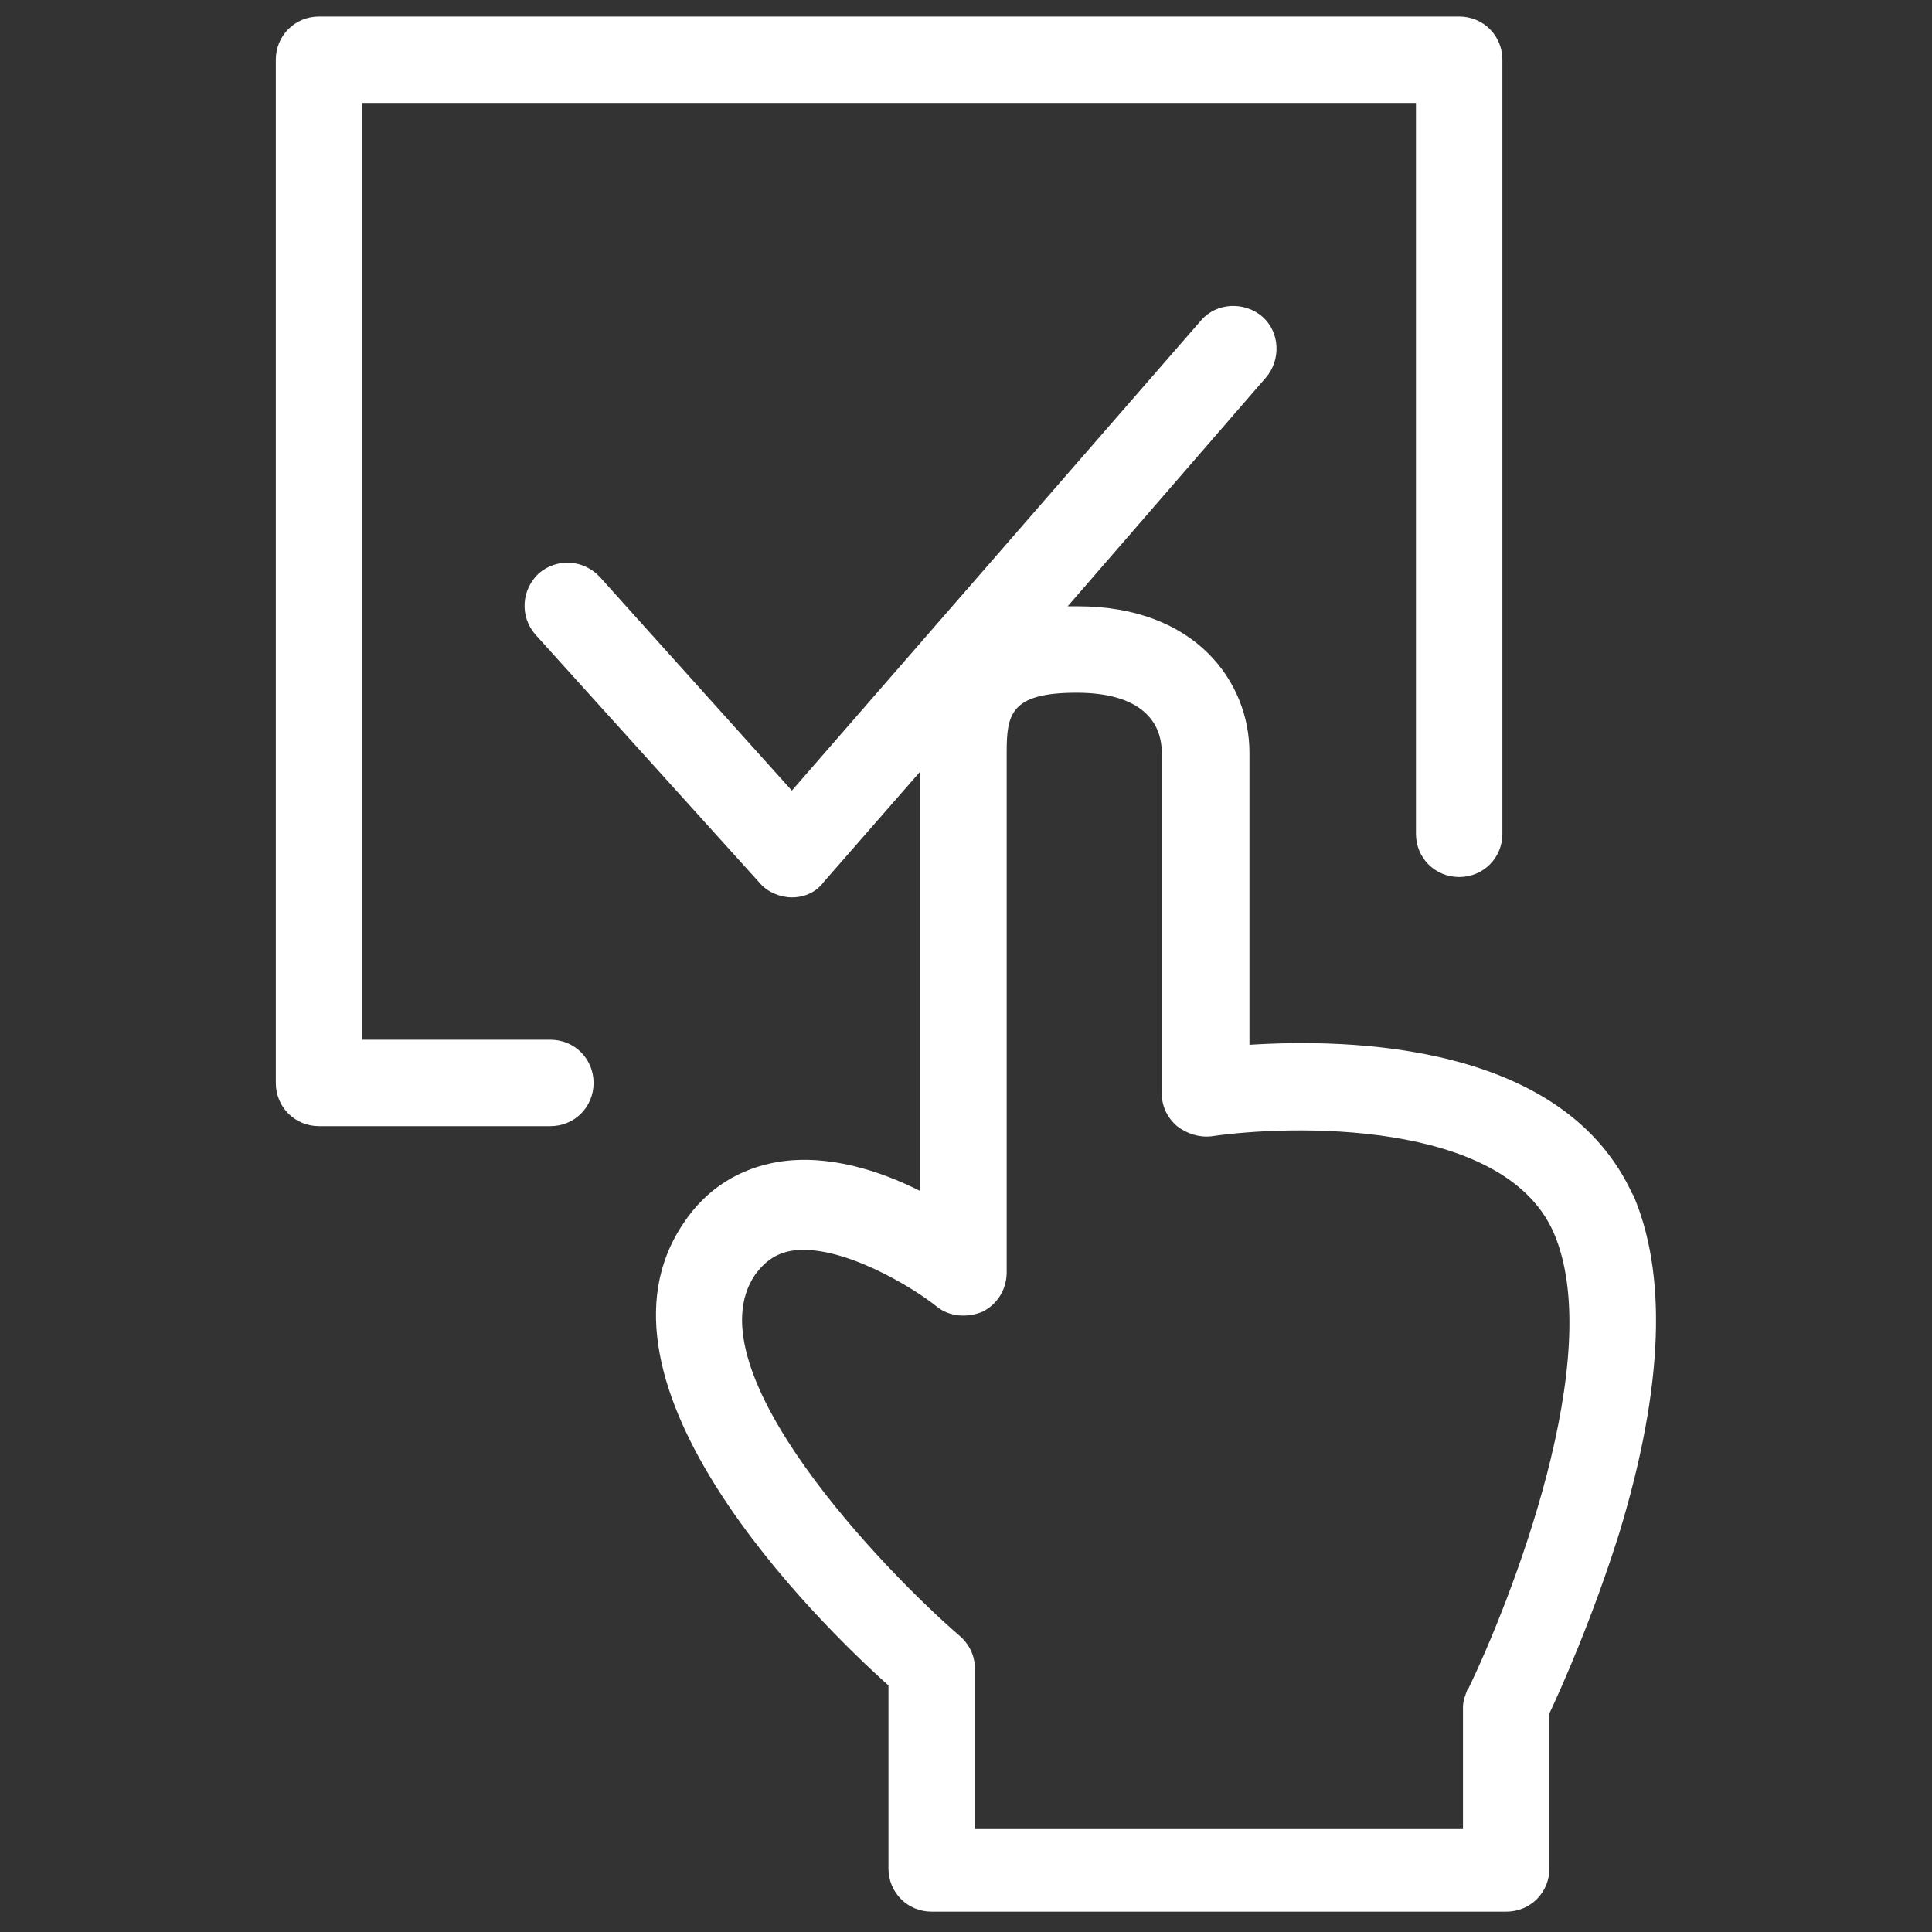 <?xml version="1.0" encoding="UTF-8"?><svg id="_圖層_1" xmlns="http://www.w3.org/2000/svg" viewBox="0 0 152 152"><rect x="0" y="0" width="152" height="152" fill="#333333" stroke="none"/><rect x="-5.5" y="-5.5" width="163" height="163" style="fill:none;"/><path d="M128.5,94.1c-5.4-12.1-22.4-12.4-30.2-11.9v-23c0-5.5-4.2-11.5-13.5-11.5s-.5,0-.8,0l15.6-18c1.2-1.4,1.1-3.6-.3-4.8-1.4-1.2-3.6-1.1-4.8.3l-32.2,37-15.1-16.8c-1.3-1.4-3.4-1.5-4.8-.3-1.4,1.3-1.5,3.4-.3,4.8l17.7,19.6c.6.7,1.6,1.1,2.5,1.1h0c1,0,1.9-.4,2.5-1.2l7.6-8.7v33c-3.2-1.6-7.2-2.9-11.1-2.3-3.1.5-5.7,2.1-7.5,4.8-8.6,12.6,10.5,31.4,16.1,36.4v14.4c0,1.9,1.5,3.4,3.4,3.4h45.2c1.9,0,3.4-1.5,3.4-3.4v-12.2c.9-1.9,3.4-7.5,5.5-14.2,3.5-11.5,3.8-20.5,1-26.8l.1.3ZM115.5,132.8c-.2.5-.4,1-.4,1.5v9.6h-38.4v-12.6c0-1-.4-1.9-1.2-2.6-5.8-5-21.2-20.9-16.1-28.4.8-1.1,1.7-1.7,2.9-1.9,3.9-.6,9.7,3,11.4,4.4,1,.8,2.4.9,3.6.4,1.2-.6,1.9-1.8,1.9-3.1v-40.9c0-3,.3-4.7,5.5-4.7s6.7,2.4,6.7,4.7v26.8c0,1,.4,1.9,1.2,2.6.8.6,1.7.9,2.7.8,6.1-.9,22.9-1.4,26.9,7.5,4.3,9.7-3.4,29.2-6.7,36v-.1Z" style="fill:#fff;"/><path d="M43.3,81.8h-14.8V8.1h82.9v57.5c0,1.9,1.5,3.4,3.4,3.4s3.4-1.5,3.4-3.4V4.7c0-1.9-1.5-3.4-3.4-3.4H25.1c-1.9,0-3.4,1.5-3.4,3.4v80.5c0,1.9,1.5,3.4,3.4,3.4h18.2c1.9,0,3.4-1.5,3.4-3.4s-1.5-3.4-3.4-3.4Z" style="fill:#fff;"/></svg>